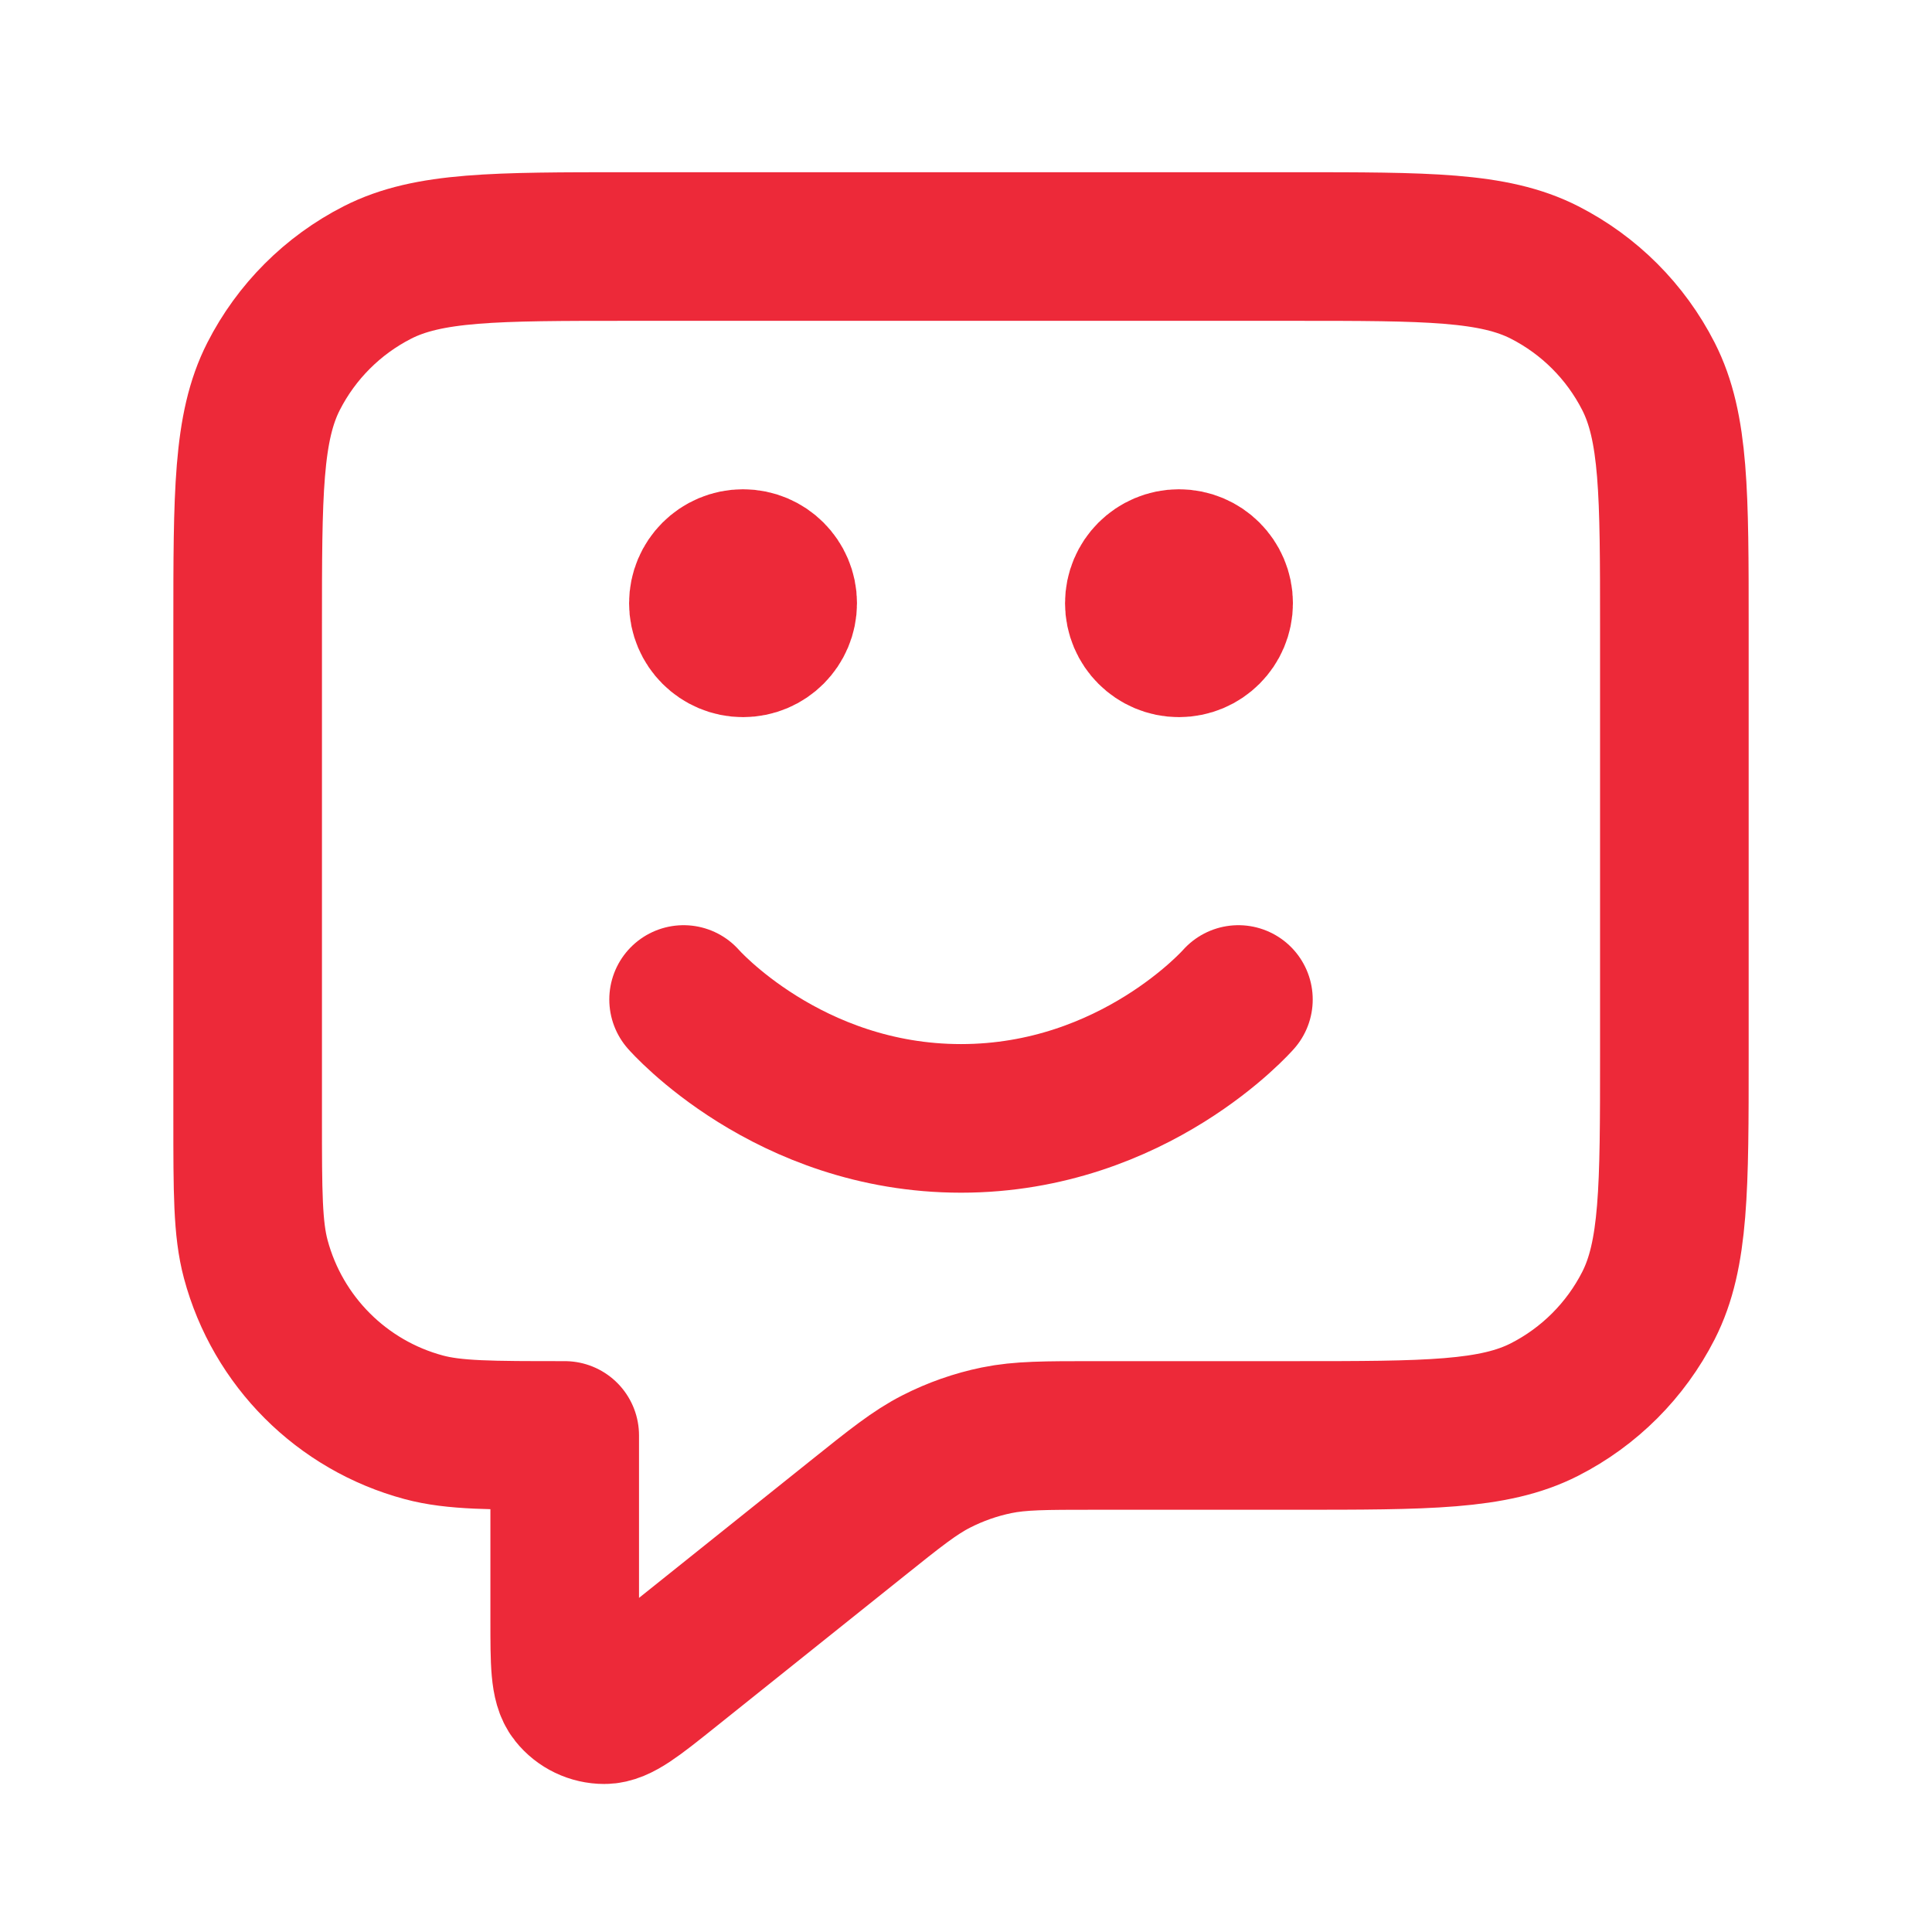 <svg width="65" height="65" viewBox="0 0 65 65" fill="none" xmlns="http://www.w3.org/2000/svg">
<path d="M22.999 33.627C22.999 33.627 26.499 37.627 32.332 37.627C38.165 37.627 41.665 33.627 41.665 33.627M39.665 20.294H39.692M24.999 20.294H25.025M18.999 48.294V54.522C18.999 55.943 18.999 56.653 19.29 57.018C19.543 57.336 19.927 57.52 20.334 57.52C20.8 57.519 21.355 57.075 22.465 56.188L28.826 51.099C30.125 50.059 30.775 49.539 31.499 49.17C32.141 48.842 32.824 48.602 33.53 48.457C34.326 48.294 35.158 48.294 36.822 48.294H43.532C48.013 48.294 50.253 48.294 51.964 47.422C53.469 46.655 54.693 45.431 55.46 43.926C56.332 42.215 56.332 39.974 56.332 35.494V21.094C56.332 16.613 56.332 14.373 55.46 12.662C54.693 11.157 53.469 9.933 51.964 9.166C50.253 8.294 48.013 8.294 43.532 8.294H21.132C16.652 8.294 14.411 8.294 12.7 9.166C11.195 9.933 9.971 11.157 9.204 12.662C8.332 14.373 8.332 16.613 8.332 21.094V37.627C8.332 40.107 8.332 41.347 8.605 42.364C9.344 45.125 11.501 47.282 14.261 48.021C15.279 48.294 16.519 48.294 18.999 48.294ZM40.999 20.294C40.999 21.03 40.402 21.627 39.665 21.627C38.929 21.627 38.332 21.03 38.332 20.294C38.332 19.558 38.929 18.961 39.665 18.961C40.402 18.961 40.999 19.558 40.999 20.294ZM26.332 20.294C26.332 21.03 25.735 21.627 24.999 21.627C24.262 21.627 23.665 21.03 23.665 20.294C23.665 19.558 24.262 18.961 24.999 18.961C25.735 18.961 26.332 19.558 26.332 20.294Z" stroke="#ED2939" stroke-width="5" stroke-linecap="round" stroke-linejoin="round"/>
</svg>
